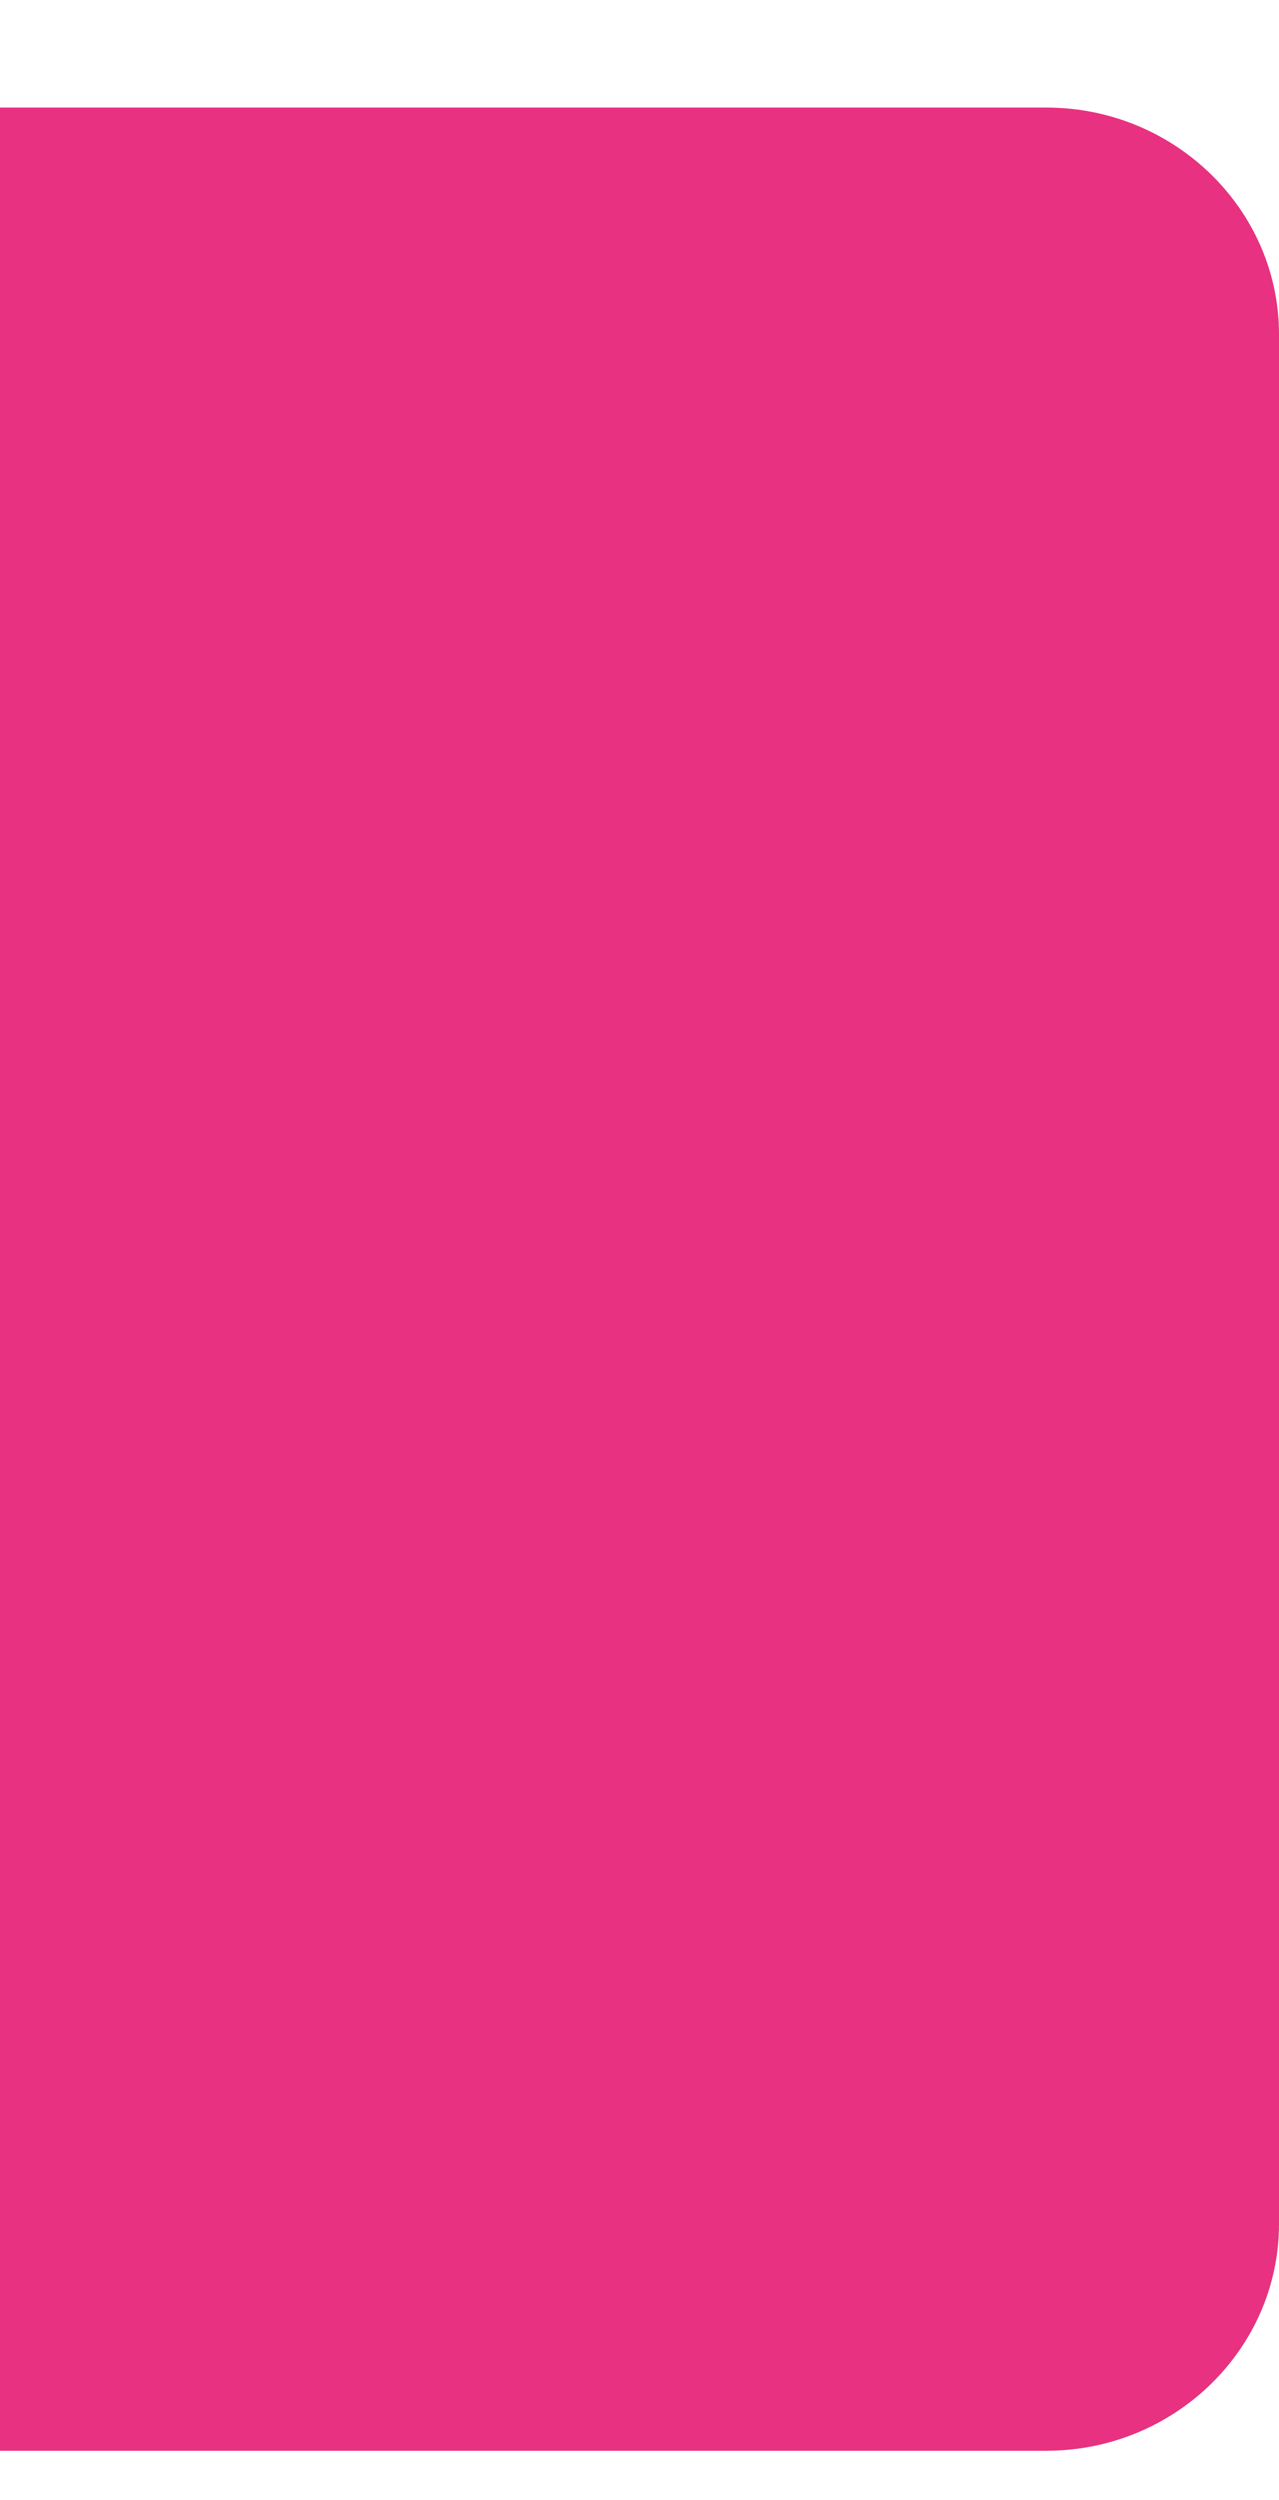 <?xml version="1.0" encoding="utf-8"?>
<!-- Generator: Adobe Illustrator 26.3.0, SVG Export Plug-In . SVG Version: 6.00 Build 0)  -->
<svg version="1.1" id="Layer_1" xmlns="http://www.w3.org/2000/svg" xmlns:xlink="http://www.w3.org/1999/xlink" x="0px" y="0px"
	 viewBox="0 0 44 86" style="enable-background:new 0 0 44 86;" xml:space="preserve">
<style type="text/css">
	.st0{fill-rule:evenodd;clip-rule:evenodd;fill:#E83180;}
</style>
<path class="st0" d="M36,84.3H-8.2c-4.4,0-8-3.5-8-7.8v-65c0-4.3,3.6-7.8,8-7.8H36c4.4,0,8,3.5,8,7.8v65C44,80.8,40.4,84.3,36,84.3z
	"/>
</svg>
